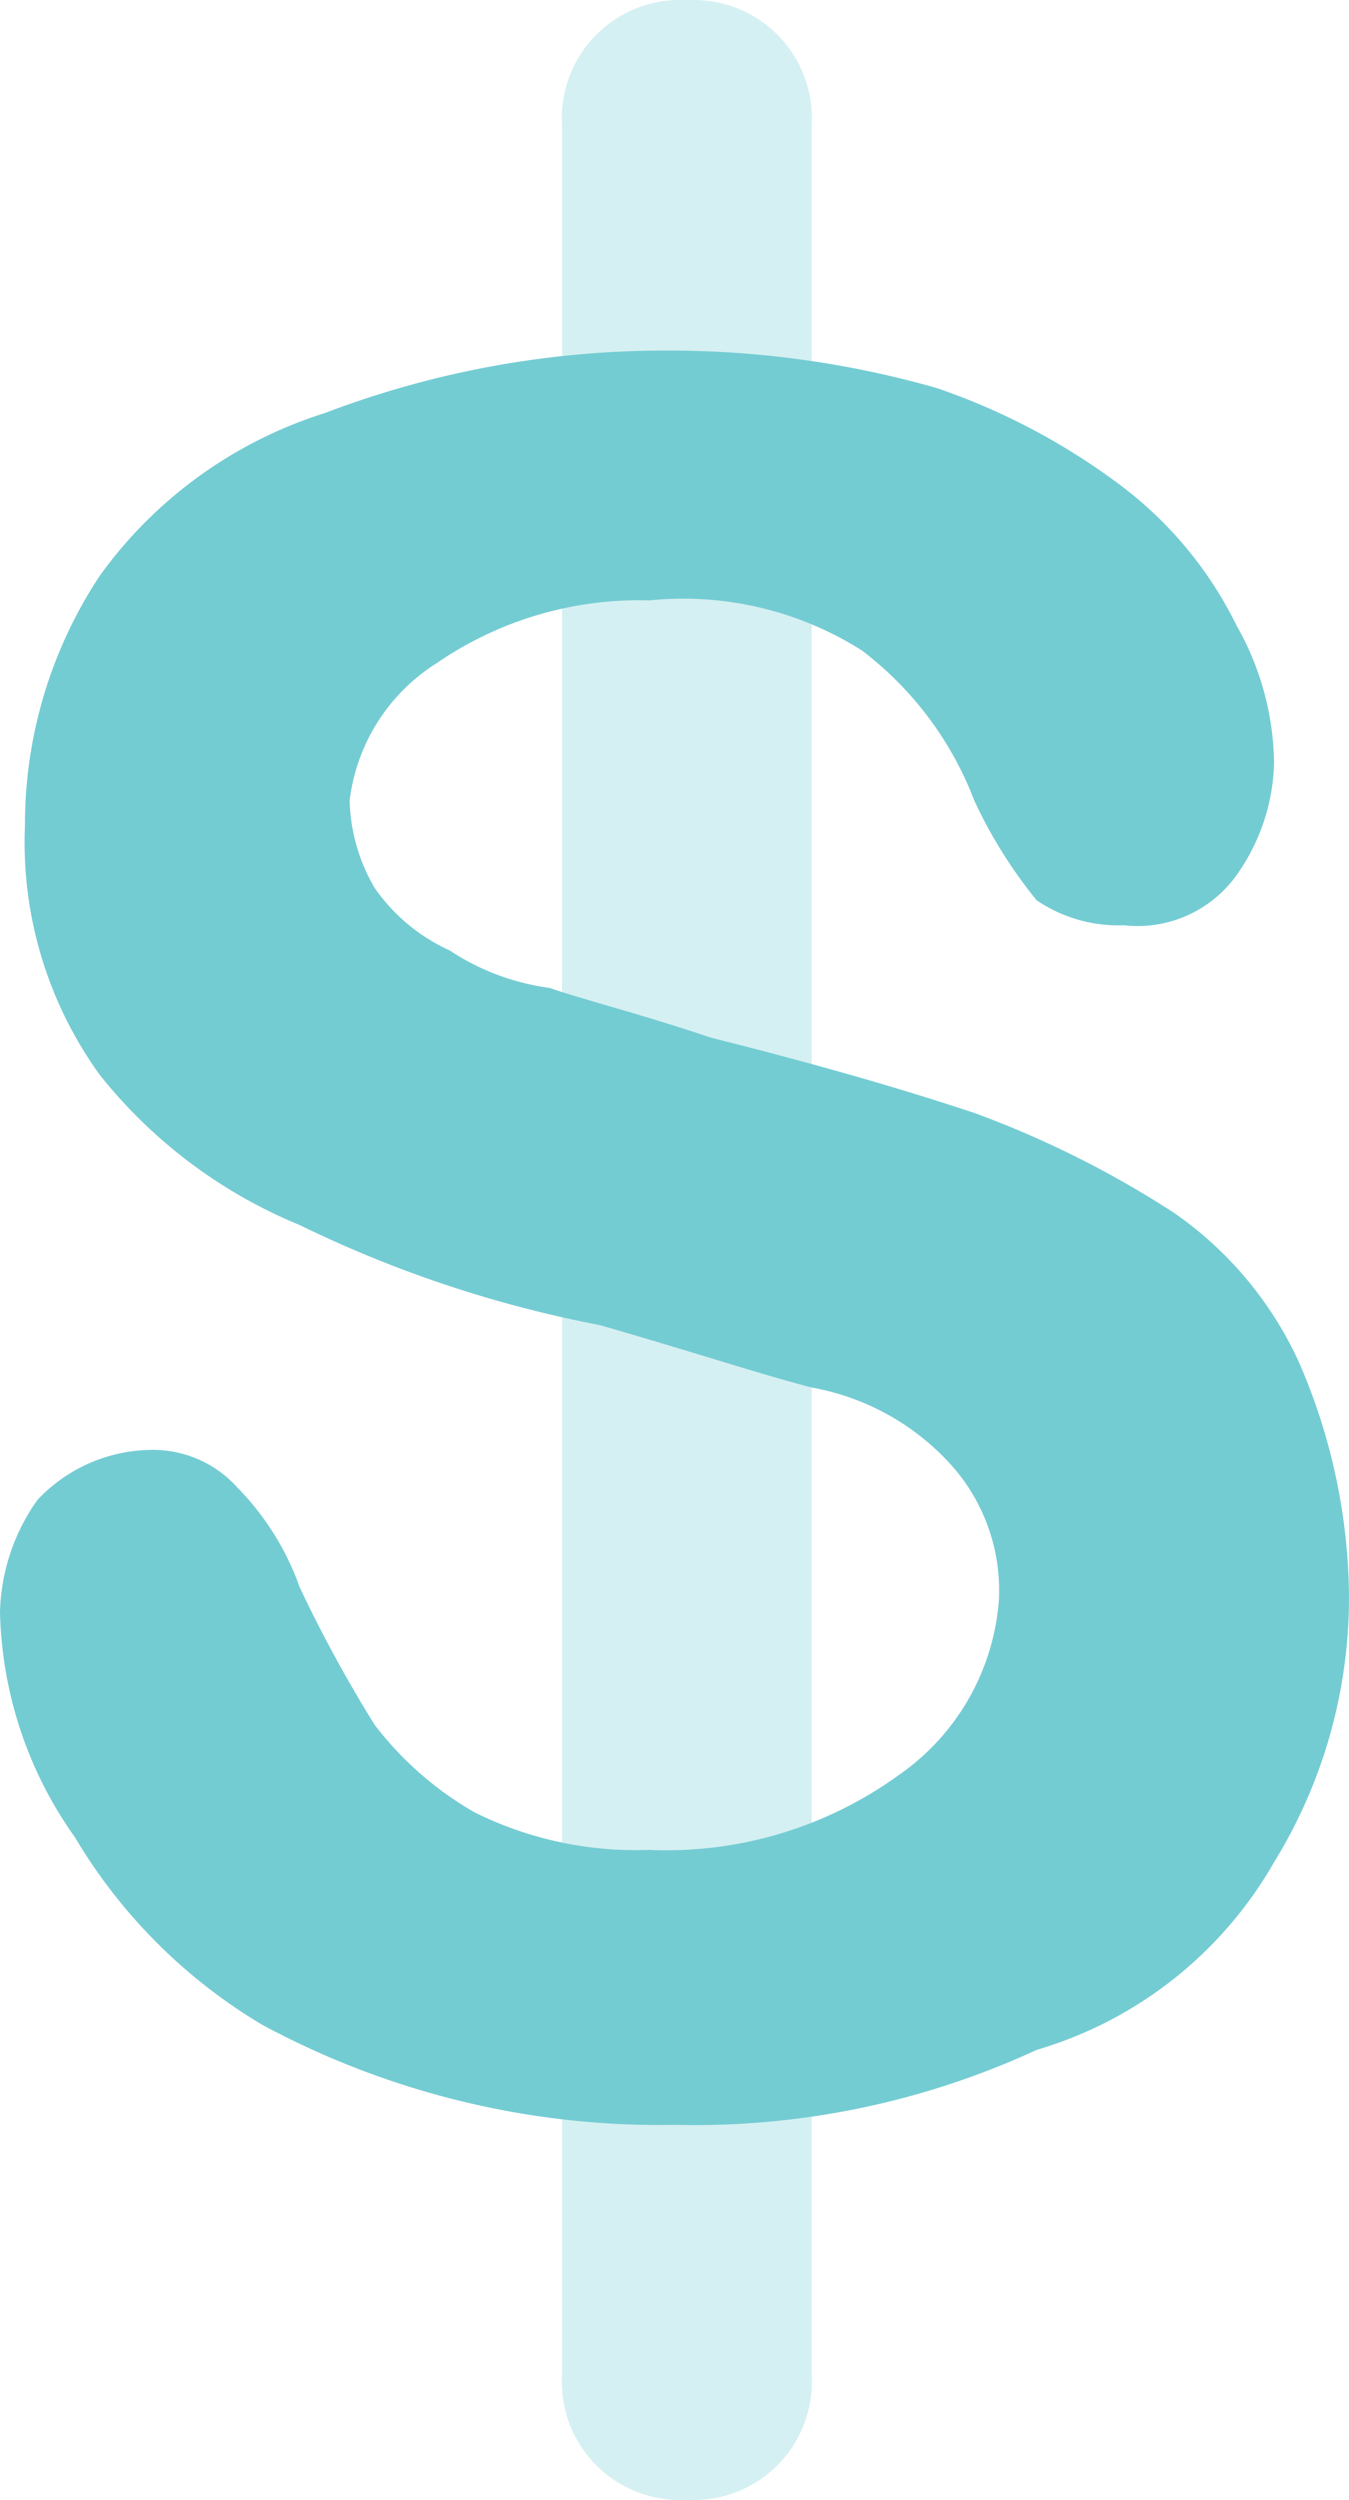 <svg xmlns="http://www.w3.org/2000/svg" width="21.08" height="39.041" viewBox="0 0 21.08 39.041">
  <g id="r5" transform="translate(0 0.003)">
    <path id="Path_40" data-name="Path 40" d="M13.452,41.034A1.844,1.844,0,0,1,11.5,39.082V3.952A1.844,1.844,0,0,1,13.452,2,1.844,1.844,0,0,1,15.4,3.952v35.13a1.844,1.844,0,0,1-1.948,1.952Z" transform="translate(-2.717 -2)" fill="#74ccd3" opacity="0.3"/>
    <path id="Path_41" data-name="Path 41" d="M28.078,24.122a7.869,7.869,0,0,1-1.171,4.294A6.329,6.329,0,0,1,23.2,31.343a12.739,12.739,0,0,1-5.66,1.171,13.1,13.1,0,0,1-6.44-1.561,8.4,8.4,0,0,1-2.928-2.928A6.3,6.3,0,0,1,7,24.512a3.148,3.148,0,0,1,.585-1.757,2.474,2.474,0,0,1,1.757-.781,1.772,1.772,0,0,1,1.366.586,4.25,4.25,0,0,1,.976,1.561,21.288,21.288,0,0,0,1.171,2.147,5.261,5.261,0,0,0,1.561,1.366,5.668,5.668,0,0,0,2.732.586,6.193,6.193,0,0,0,3.9-1.171,3.656,3.656,0,0,0,1.561-2.732,2.935,2.935,0,0,0-.781-2.147A3.855,3.855,0,0,0,19.686,21c-.781-.2-1.952-.586-3.318-.976a18.692,18.692,0,0,1-4.684-1.561A7.763,7.763,0,0,1,8.561,16.12a6.194,6.194,0,0,1-1.171-3.9,7.037,7.037,0,0,1,1.171-3.9,6.877,6.877,0,0,1,3.513-2.537,14.9,14.9,0,0,1,5.27-.976,15.22,15.22,0,0,1,4.294.585,10.344,10.344,0,0,1,2.928,1.561A6.1,6.1,0,0,1,26.323,9.1a4.448,4.448,0,0,1,.586,2.147A3.148,3.148,0,0,1,26.322,13a1.9,1.9,0,0,1-1.757.781,2.275,2.275,0,0,1-1.366-.39,7.366,7.366,0,0,1-.976-1.561,5.329,5.329,0,0,0-1.757-2.342,5.22,5.22,0,0,0-3.318-.78,5.582,5.582,0,0,0-3.318.976,2.956,2.956,0,0,0-1.366,2.147,2.82,2.82,0,0,0,.39,1.366,2.869,2.869,0,0,0,1.171.976,3.726,3.726,0,0,0,1.561.586c.586.2,1.366.39,2.537.781q2.342.586,4.1,1.171a15.561,15.561,0,0,1,3.123,1.561A5.738,5.738,0,0,1,27.3,20.609a9.322,9.322,0,0,1,.778,3.513Z" transform="translate(-7 0.665)" fill="#74ccd3"/>
  </g>
</svg>
